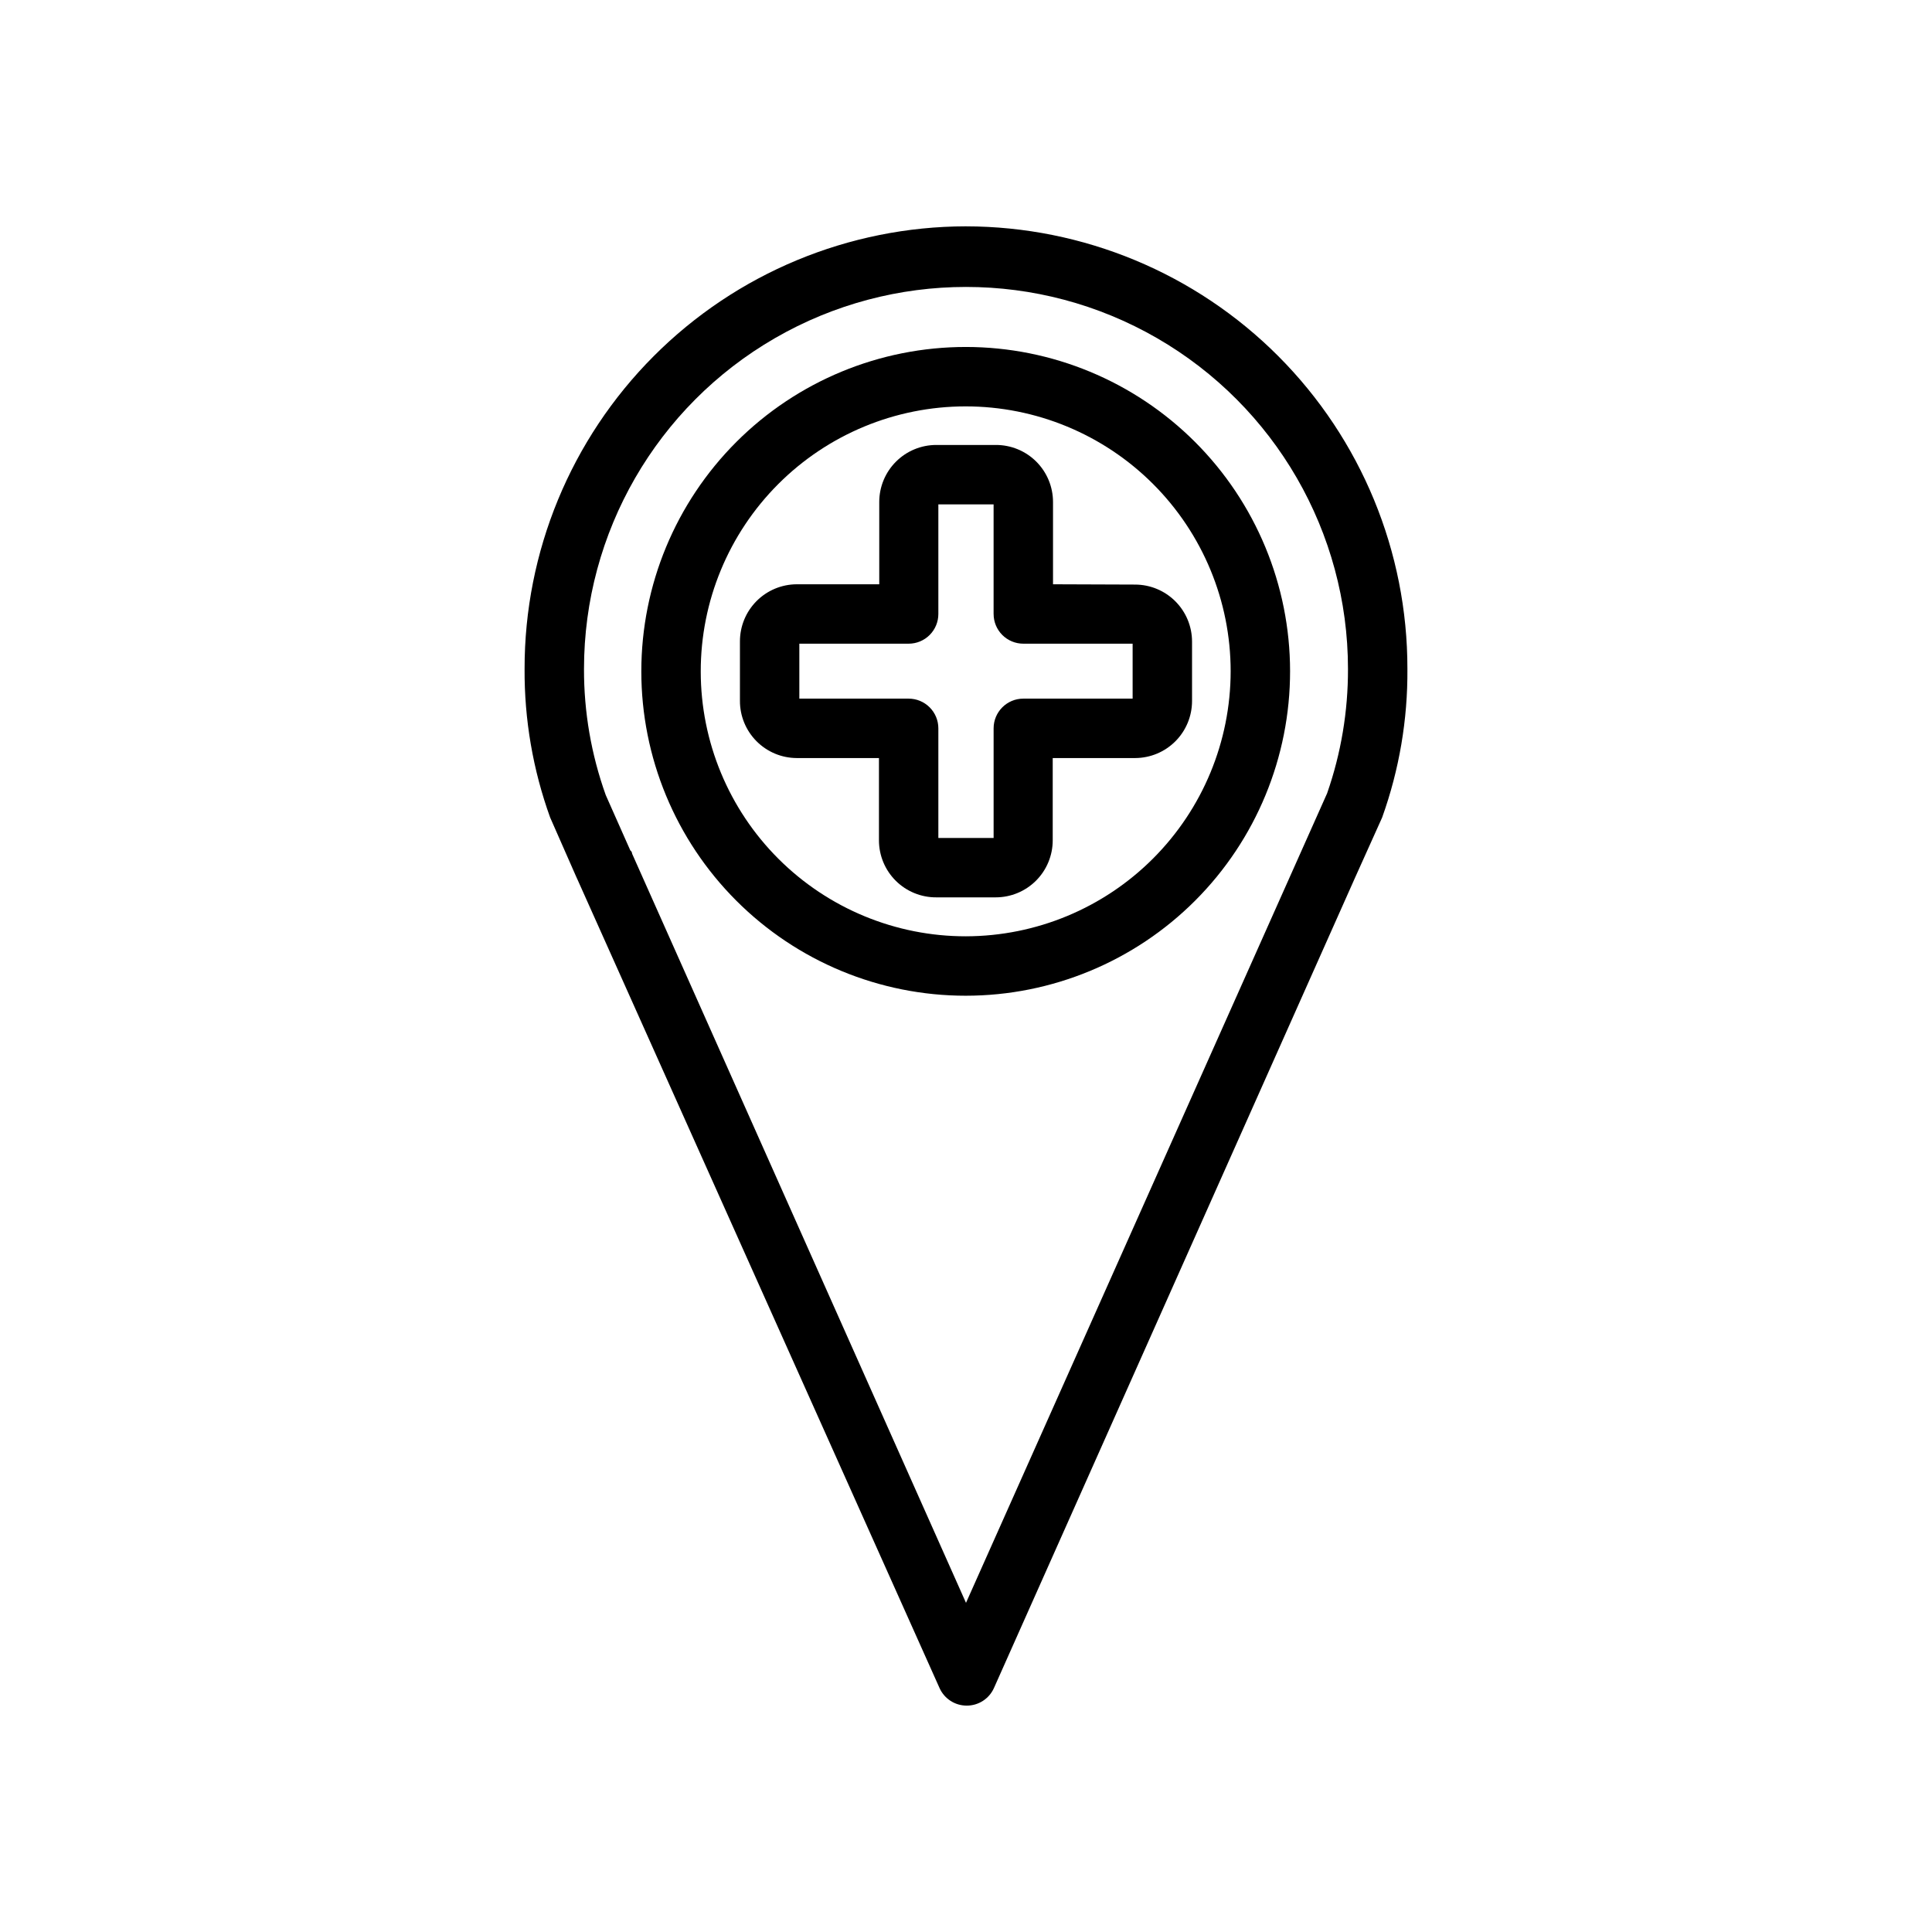 <?xml version="1.0" encoding="UTF-8"?>
<!-- Uploaded to: SVG Repo, www.svgrepo.com, Generator: SVG Repo Mixer Tools -->
<svg fill="#000000" width="800px" height="800px" version="1.1" viewBox="144 144 512 512" xmlns="http://www.w3.org/2000/svg">
 <g>
  <path d="m400 235.95c-22.809-0.02-44.691 9.023-60.828 25.141-16.137 16.117-25.207 37.988-25.215 60.797-0.008 22.809 9.051 44.684 25.18 60.809 16.125 16.129 38 25.188 60.809 25.18 22.809-0.008 44.68-9.078 60.797-25.215 16.117-16.137 25.16-38.02 25.141-60.828-0.02-22.77-9.078-44.602-25.18-60.703s-37.934-25.16-60.703-25.18zm0 156.18c-18.629 0.023-36.5-7.359-49.688-20.52-13.184-13.16-20.598-31.016-20.609-49.645-0.016-18.629 7.371-36.496 20.535-49.676 13.168-13.18 31.027-20.59 49.656-20.594 18.625-0.008 36.492 7.387 49.668 20.555 13.176 13.172 20.574 31.035 20.574 49.66-0.02 18.605-7.414 36.441-20.559 49.602-13.148 13.164-30.977 20.578-49.578 20.617z"/>
  <path d="m400 203.98c-31.066 0.043-60.844 12.422-82.781 34.422-21.938 21.996-34.242 51.805-34.199 82.871-0.078 13.418 2.215 26.742 6.769 39.359l6.926 15.742 0.395 0.867 95.883 214.12c1.27 2.82 4.07 4.637 7.164 4.644 3.121 0.023 5.961-1.797 7.242-4.644l95.801-214.98 7.086-15.742v-0.004c4.527-12.621 6.793-25.945 6.691-39.359 0.043-31.066-12.258-60.875-34.195-82.871-21.938-22-51.715-34.379-82.781-34.422zm95.723 150.2-95.723 214.59-88.484-198.53s0-0.551-0.473-0.867l-6.535-14.719h0.004c-3.832-10.711-5.777-22.004-5.746-33.379 0-36.168 19.293-69.586 50.617-87.672 31.32-18.082 69.91-18.082 101.23 0 31.32 18.086 50.617 51.504 50.617 87.672 0.031 11.203-1.832 22.328-5.512 32.906z"/>
  <path d="m423.06 298.84v-21.805c0-4.023-1.602-7.879-4.453-10.719-2.852-2.836-6.715-4.418-10.738-4.398h-15.746c-4.008 0-7.852 1.594-10.688 4.43-2.832 2.832-4.426 6.676-4.426 10.688v21.805h-21.883c-3.996 0.02-7.82 1.621-10.637 4.453-2.816 2.832-4.398 6.664-4.398 10.66v15.746c-0.023 4.008 1.551 7.859 4.371 10.707 2.82 2.852 6.656 4.465 10.664 4.484h21.805v21.805c0 4.023 1.602 7.879 4.453 10.715 2.852 2.836 6.719 4.422 10.738 4.398h15.746c4.008 0 7.852-1.59 10.688-4.426 2.832-2.832 4.426-6.68 4.426-10.688v-21.805h21.883c3.996-0.02 7.82-1.621 10.637-4.453 2.82-2.832 4.402-6.668 4.402-10.66v-15.746c0-3.992-1.582-7.828-4.402-10.66-2.816-2.832-6.641-4.434-10.637-4.453zm21.098 30.305h-28.969c-4.348 0-7.871 3.527-7.871 7.875v29.047h-14.645v-29.047c0-2.09-0.828-4.09-2.305-5.566-1.477-1.477-3.477-2.309-5.566-2.309h-28.969v-14.562h28.969c2.09 0 4.09-0.828 5.566-2.305 1.477-1.477 2.305-3.477 2.305-5.566v-29.047h14.641v29.047h0.004c0 2.09 0.828 4.09 2.305 5.566s3.481 2.305 5.566 2.305h28.969z"/>
 </g>
</svg>